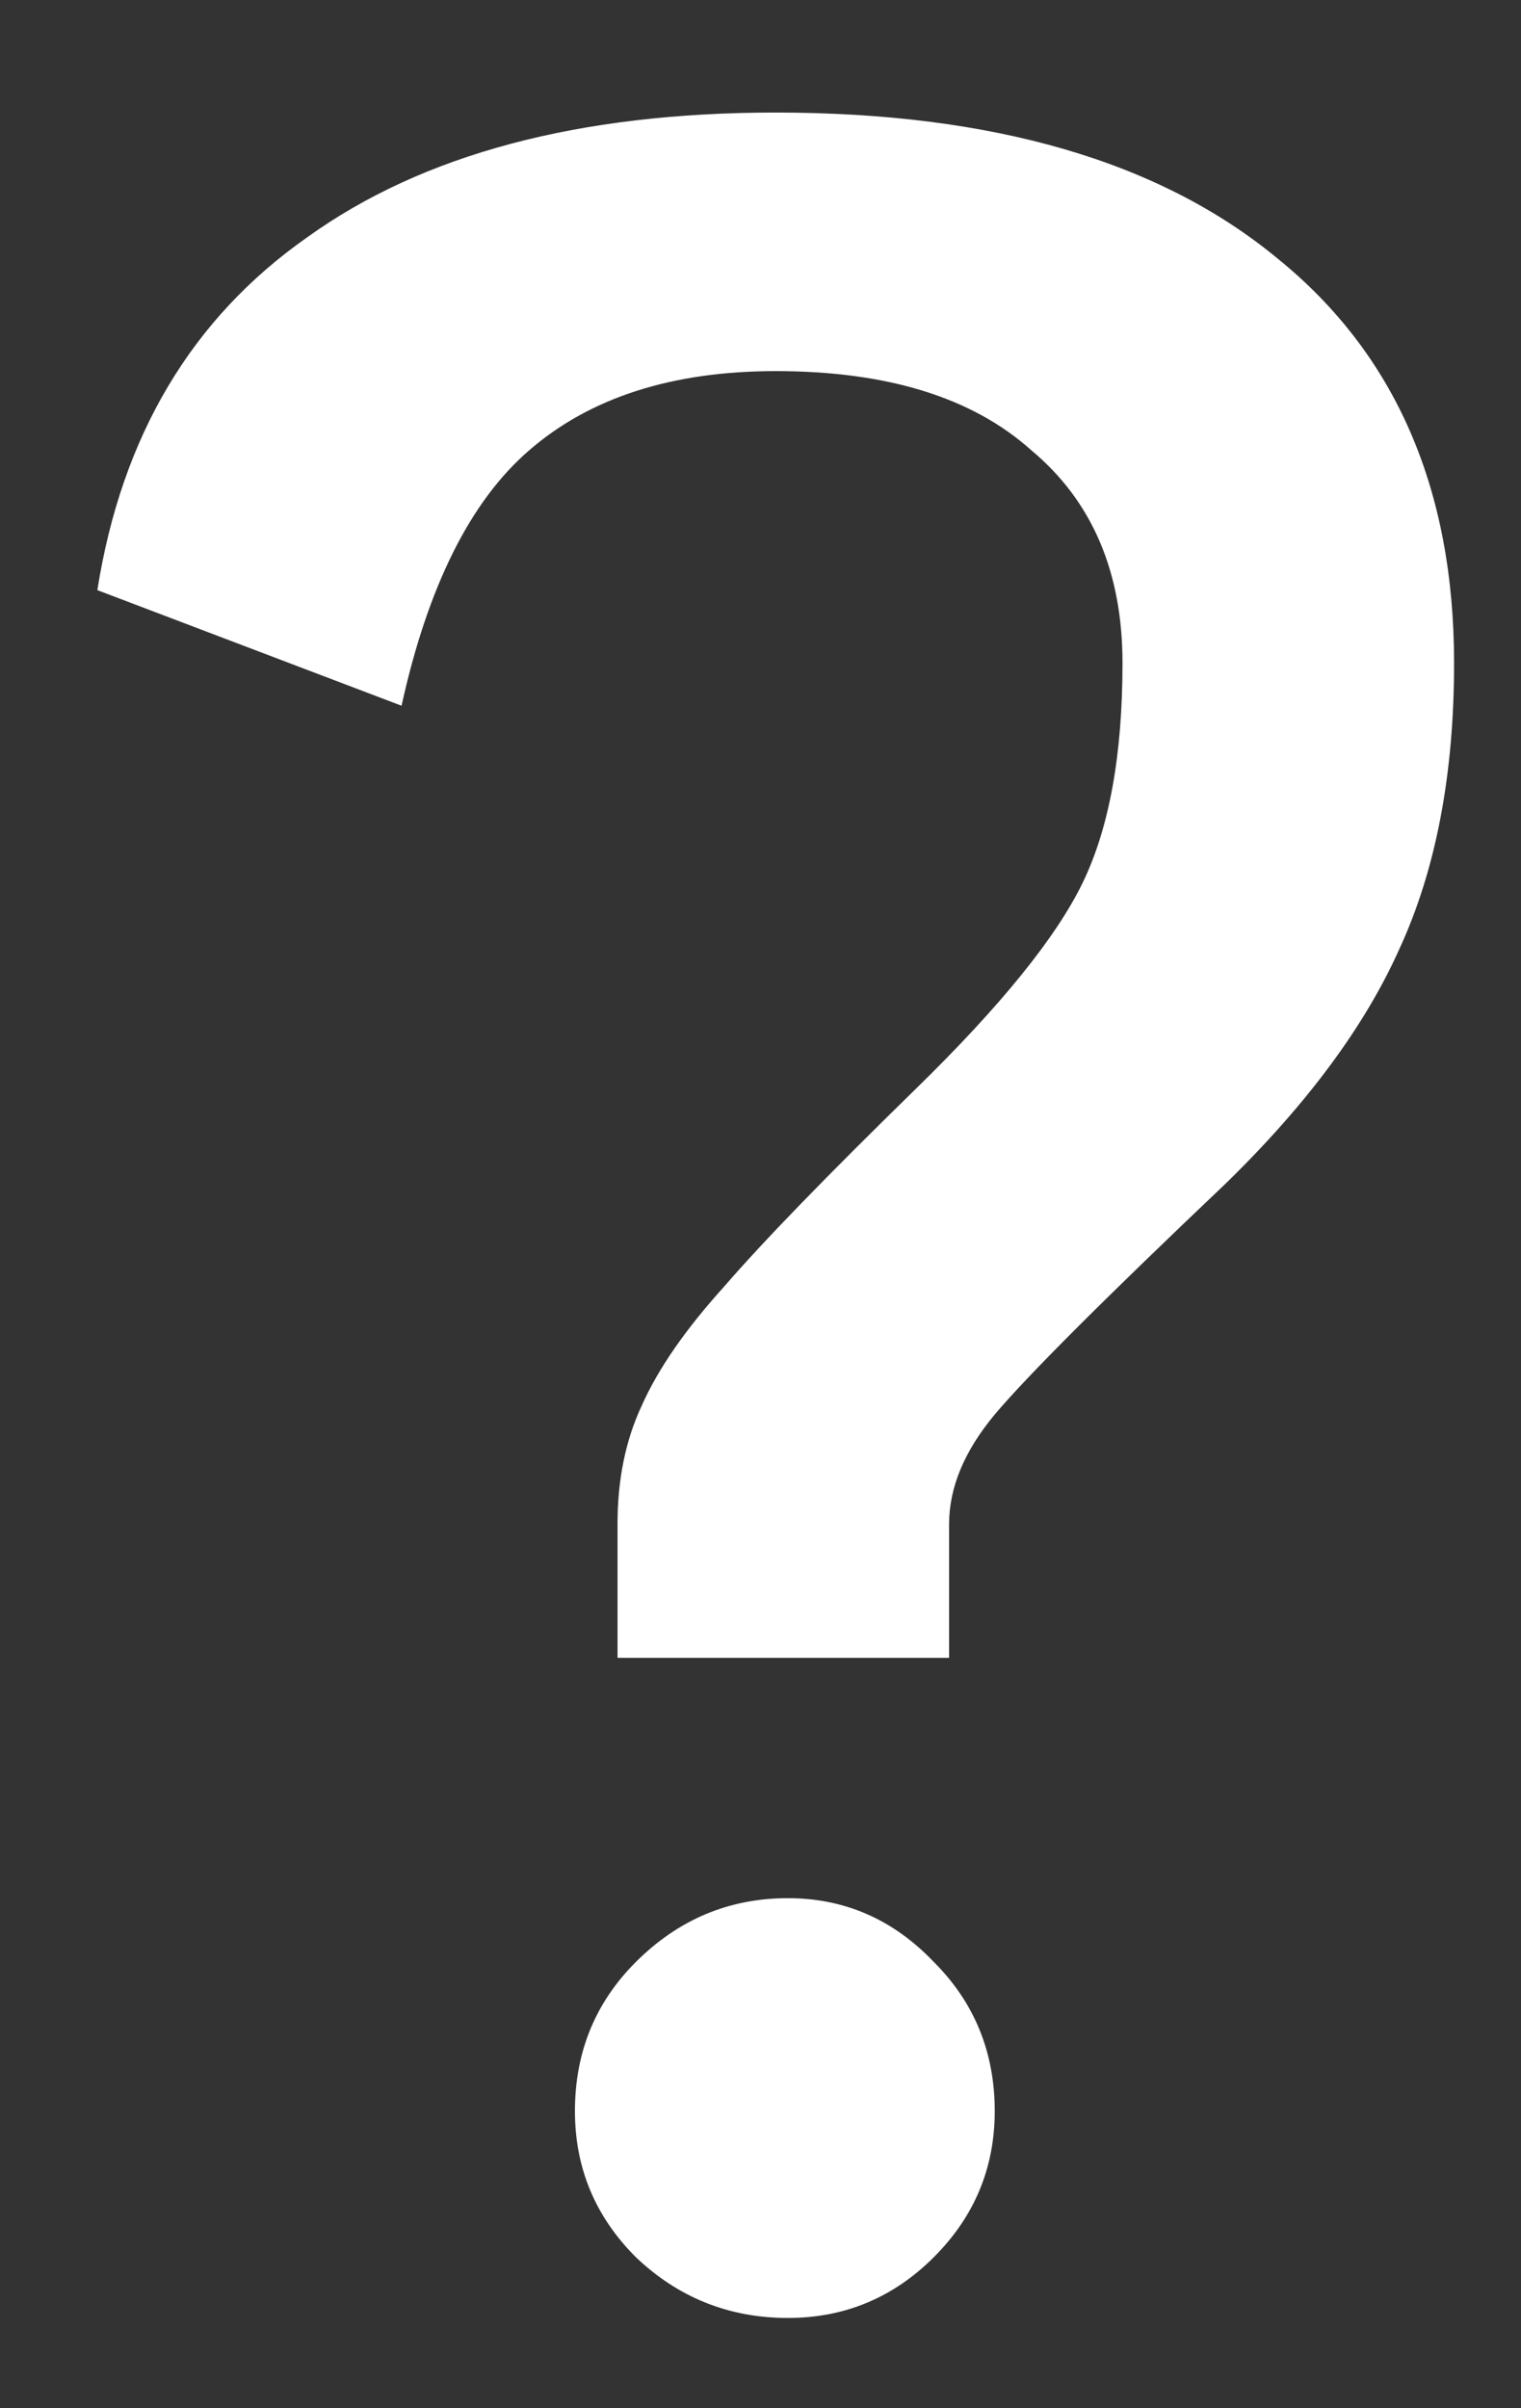 <svg width="12" height="19" viewBox="0 0 12 19" fill="none" xmlns="http://www.w3.org/2000/svg">
<rect x="0" y="0" width="12" height="19" fill="#333333" stroke="none"/>
<path d="M4.872 12.024C4.872 11.672 4.936 11.36 5.064 11.088C5.192 10.8 5.408 10.488 5.712 10.152C6.016 9.8 6.52 9.28 7.224 8.592C7.896 7.936 8.336 7.392 8.544 6.96C8.752 6.528 8.856 5.952 8.856 5.232C8.856 4.512 8.616 3.952 8.136 3.552C7.672 3.136 7 2.928 6.12 2.928C5.304 2.928 4.656 3.136 4.176 3.552C3.712 3.952 3.376 4.624 3.168 5.568L0.768 4.656C0.96 3.44 1.512 2.512 2.424 1.872C3.336 1.216 4.568 0.888 6.12 0.888C7.832 0.888 9.152 1.272 10.08 2.04C11.008 2.792 11.472 3.856 11.472 5.232C11.472 6.112 11.328 6.864 11.04 7.488C10.768 8.096 10.312 8.712 9.672 9.336C8.712 10.248 8.104 10.856 7.848 11.16C7.608 11.448 7.488 11.736 7.488 12.024V13.08H4.872V12.024ZM6.216 18.288C5.752 18.288 5.352 18.128 5.016 17.808C4.696 17.488 4.536 17.104 4.536 16.656C4.536 16.192 4.696 15.8 5.016 15.48C5.352 15.144 5.752 14.976 6.216 14.976C6.664 14.976 7.048 15.144 7.368 15.48C7.688 15.8 7.848 16.192 7.848 16.656C7.848 17.104 7.688 17.488 7.368 17.808C7.048 18.128 6.664 18.288 6.216 18.288Z" fill="white"/>
</svg>
